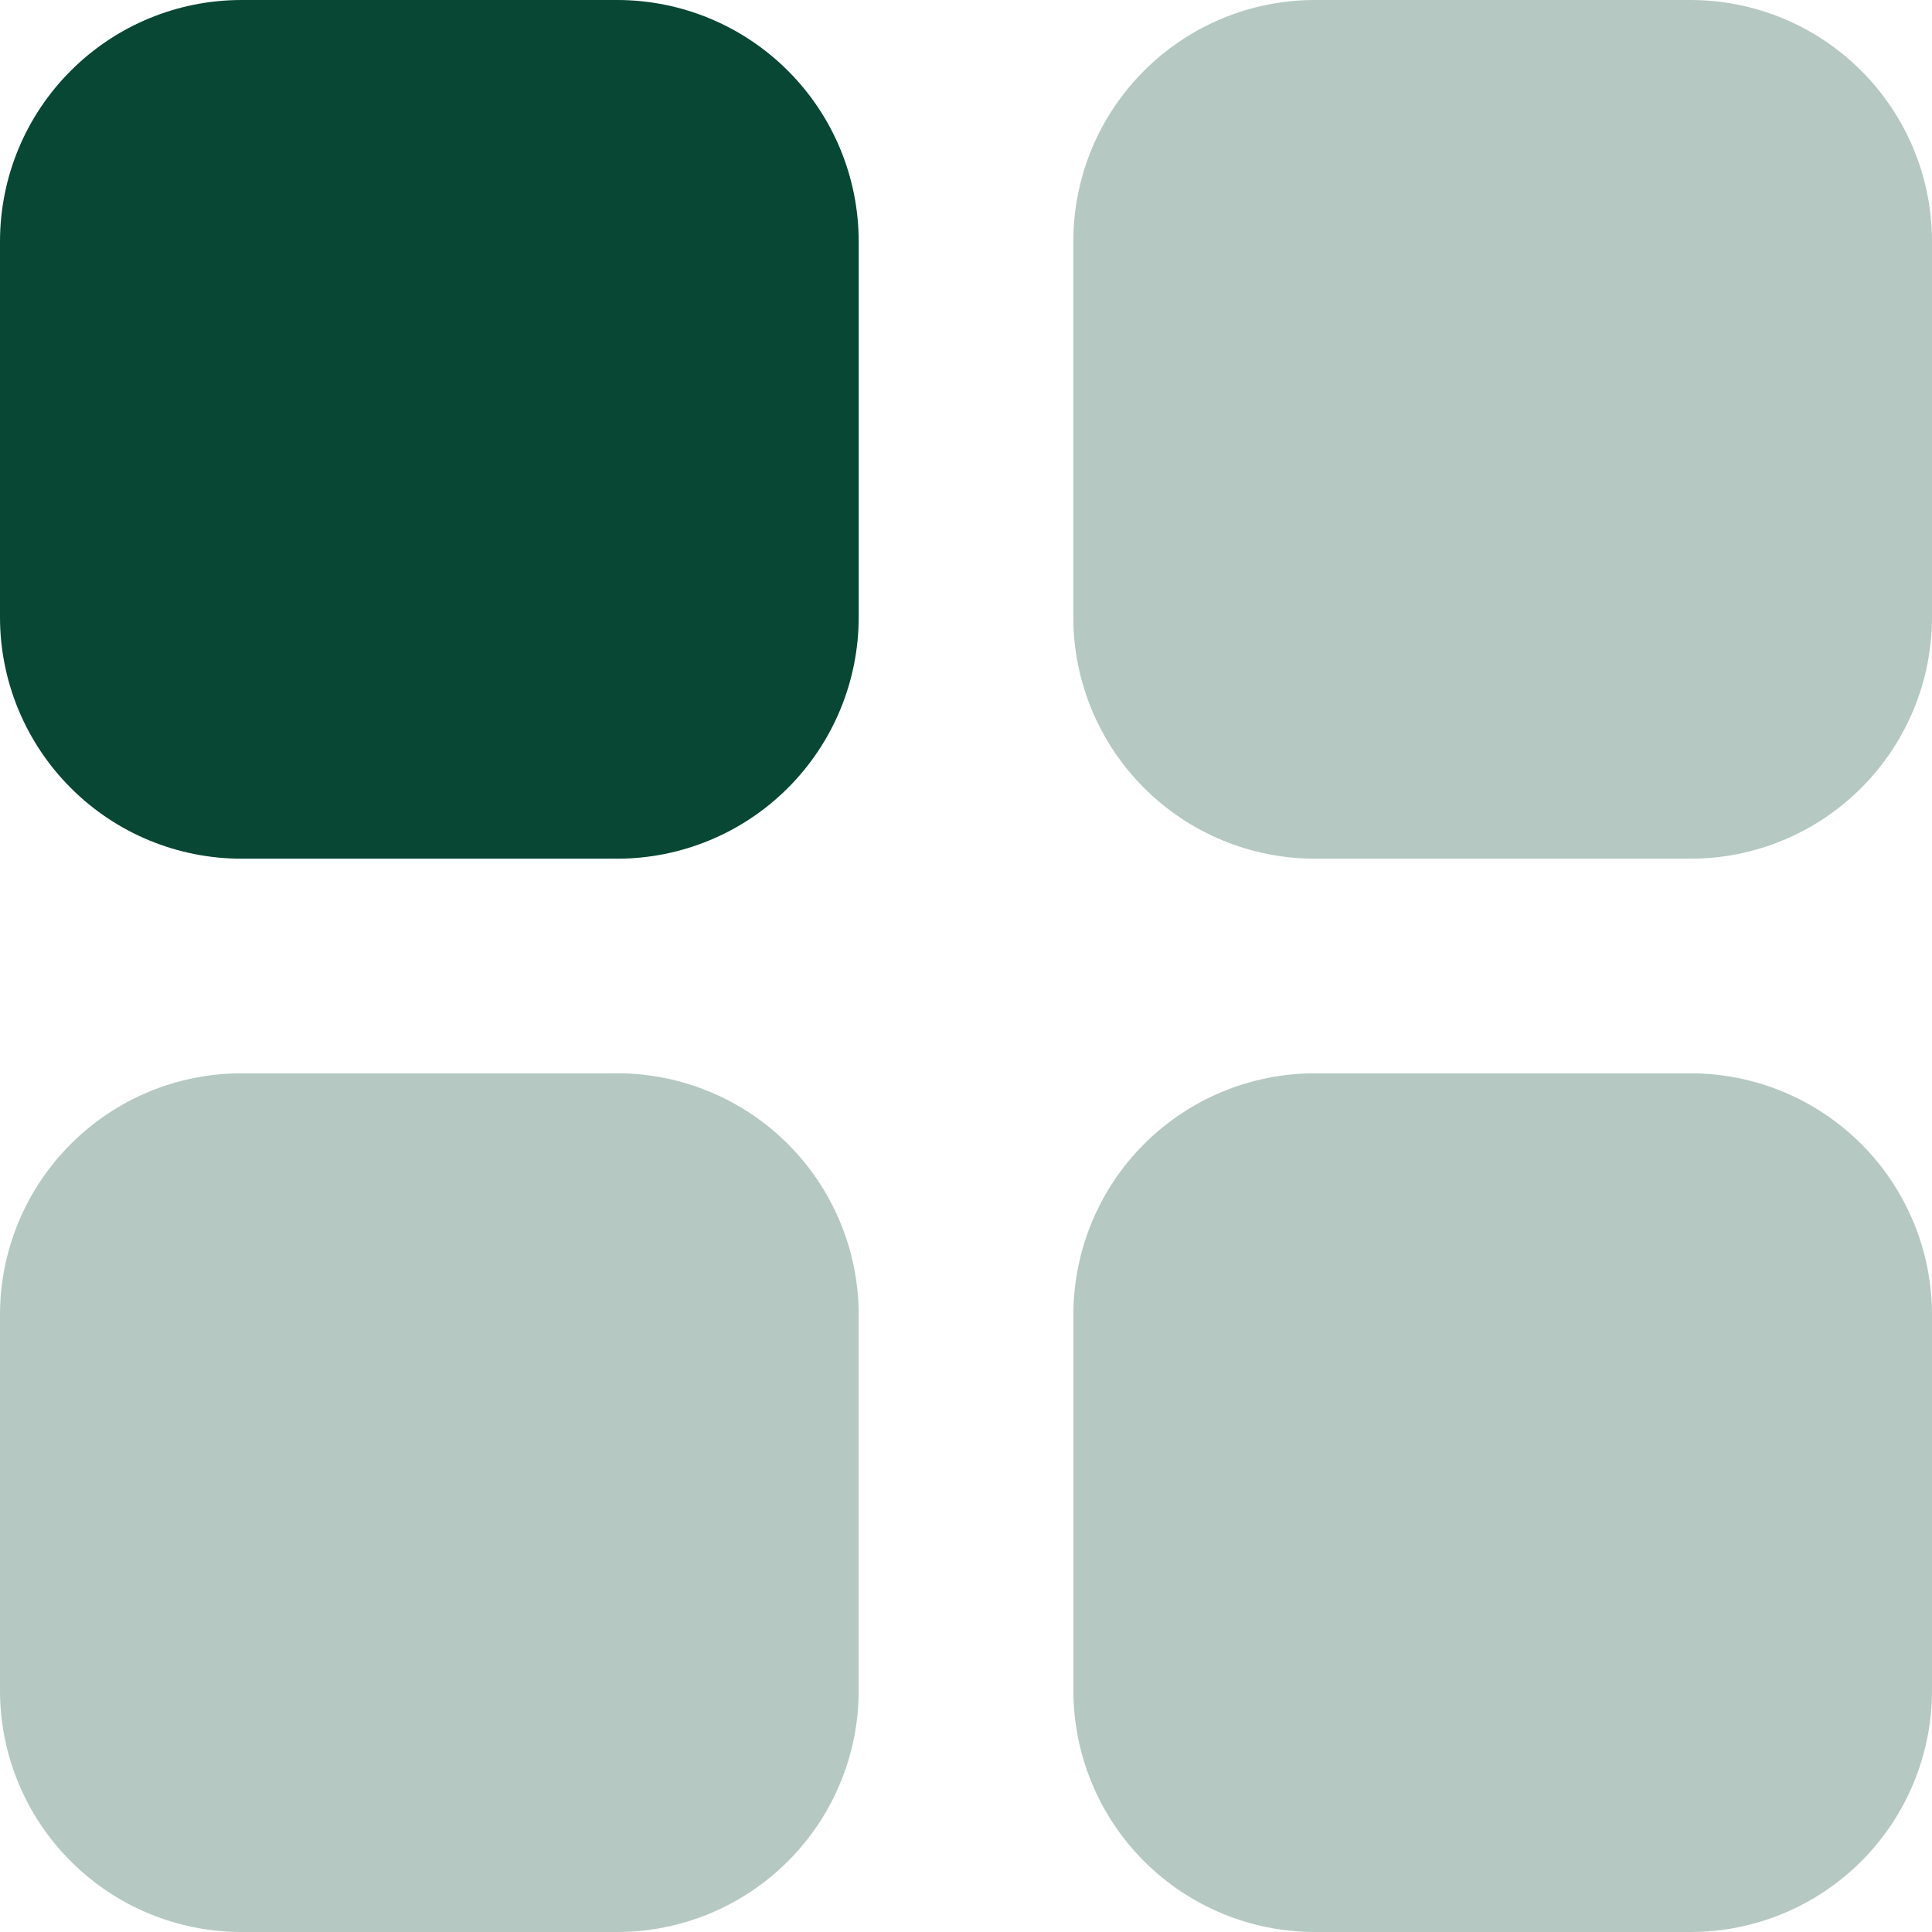 <svg width="24" height="24" viewBox="0 0 24 24" fill="none" xmlns="http://www.w3.org/2000/svg">
<path opacity="0.3" d="M7.667 13.333C8.462 13.333 9.225 13.649 9.788 14.212C10.351 14.775 10.667 15.538 10.667 16.333V21C10.667 21.796 10.351 22.559 9.788 23.121C9.225 23.684 8.462 24 7.667 24H3C2.204 24 1.441 23.684 0.879 23.121C0.316 22.559 0 21.796 0 21V16.333C0 15.538 0.316 14.775 0.879 14.212C1.441 13.649 2.204 13.333 3 13.333H7.667ZM21 0C21.796 0 22.559 0.316 23.121 0.879C23.684 1.441 24 2.204 24 3V7.667C24 8.462 23.684 9.225 23.121 9.788C22.559 10.351 21.796 10.667 21 10.667H16.333C15.538 10.667 14.775 10.351 14.212 9.788C13.649 9.225 13.333 8.462 13.333 7.667V3C13.333 2.204 13.649 1.441 14.212 0.879C14.775 0.316 15.538 0 16.333 0H21Z" fill="#084734"/>
<path d="M7.667 0C8.462 0 9.225 0.316 9.788 0.879C10.351 1.441 10.667 2.204 10.667 3V7.667C10.667 8.462 10.351 9.225 9.788 9.788C9.225 10.351 8.462 10.667 7.667 10.667H3C2.204 10.667 1.441 10.351 0.879 9.788C0.316 9.225 0 8.462 0 7.667V3C0 2.204 0.316 1.441 0.879 0.879C1.441 0.316 2.204 0 3 0H7.667Z" fill="#084734"/>
<path opacity="0.3" d="M21 13.333C21.796 13.333 22.559 13.649 23.122 14.212C23.684 14.774 24 15.538 24 16.333V21C24 21.796 23.684 22.559 23.122 23.121C22.559 23.684 21.796 24 21 24H16.334C15.538 24 14.775 23.684 14.212 23.121C13.65 22.559 13.334 21.796 13.334 21V16.333C13.334 15.538 13.65 14.774 14.212 14.212C14.775 13.649 15.538 13.333 16.334 13.333H21Z" fill="#084734"/>
</svg>
